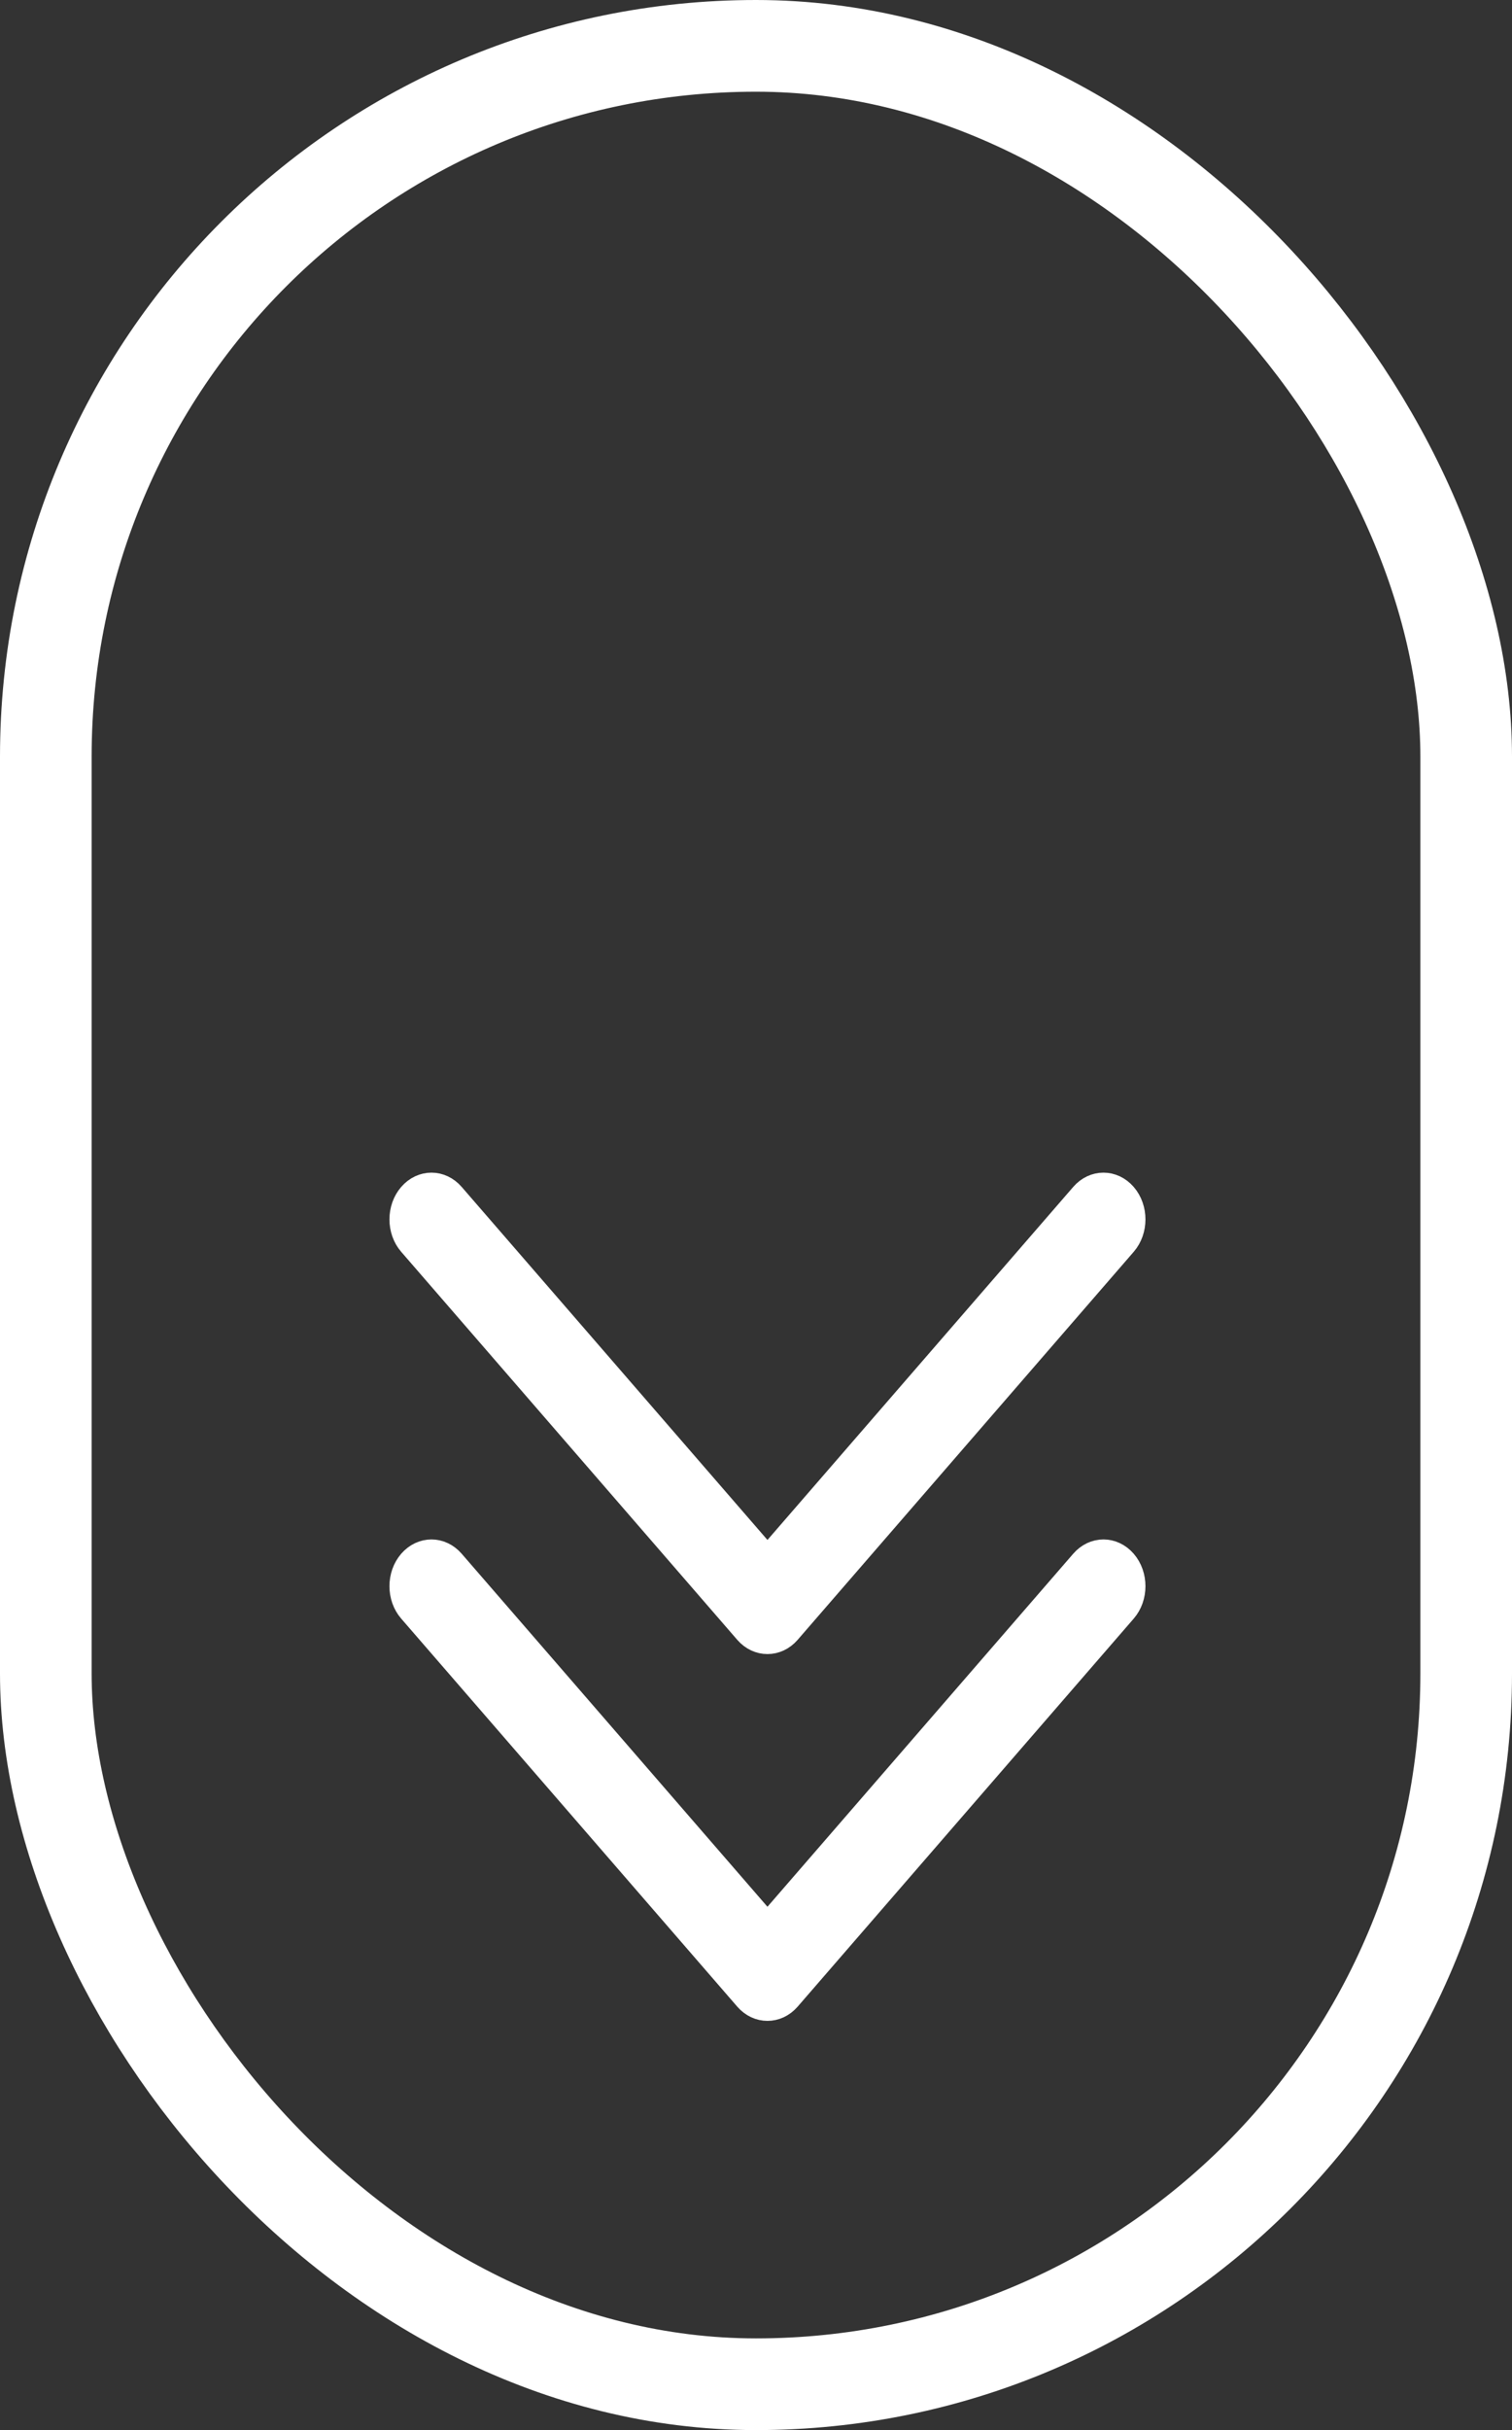 <svg width="33" height="53" viewBox="0 0 33 53" fill="none" xmlns="http://www.w3.org/2000/svg">
<rect x="0" y="0" width="33" height="53" fill="#333333" stroke="none"/>
<path d="M24.555 34.051C24.294 33.75 23.872 33.75 23.612 34.051L16.75 41.968L9.888 34.051C9.627 33.75 9.206 33.75 8.945 34.051C8.685 34.352 8.685 34.838 8.945 35.138L16.279 43.6C16.409 43.75 16.579 43.825 16.75 43.825C16.921 43.825 17.091 43.75 17.221 43.6L24.555 35.138C24.815 34.838 24.815 34.352 24.555 34.051Z" fill="white" stroke="white" stroke-width="0.5"/>
<path d="M24.555 26.051C24.294 25.75 23.872 25.75 23.612 26.051L16.75 33.968L9.888 26.051C9.627 25.75 9.206 25.75 8.945 26.051C8.685 26.352 8.685 26.838 8.945 27.138L16.279 35.6C16.409 35.75 16.579 35.825 16.75 35.825C16.921 35.825 17.091 35.75 17.221 35.6L24.555 27.138C24.815 26.838 24.815 26.352 24.555 26.051Z" fill="white" stroke="white" stroke-width="0.5"/>
<rect x="1" y="1" width="31" height="51" rx="15.5" stroke="white" stroke-width="2"/>
</svg>
